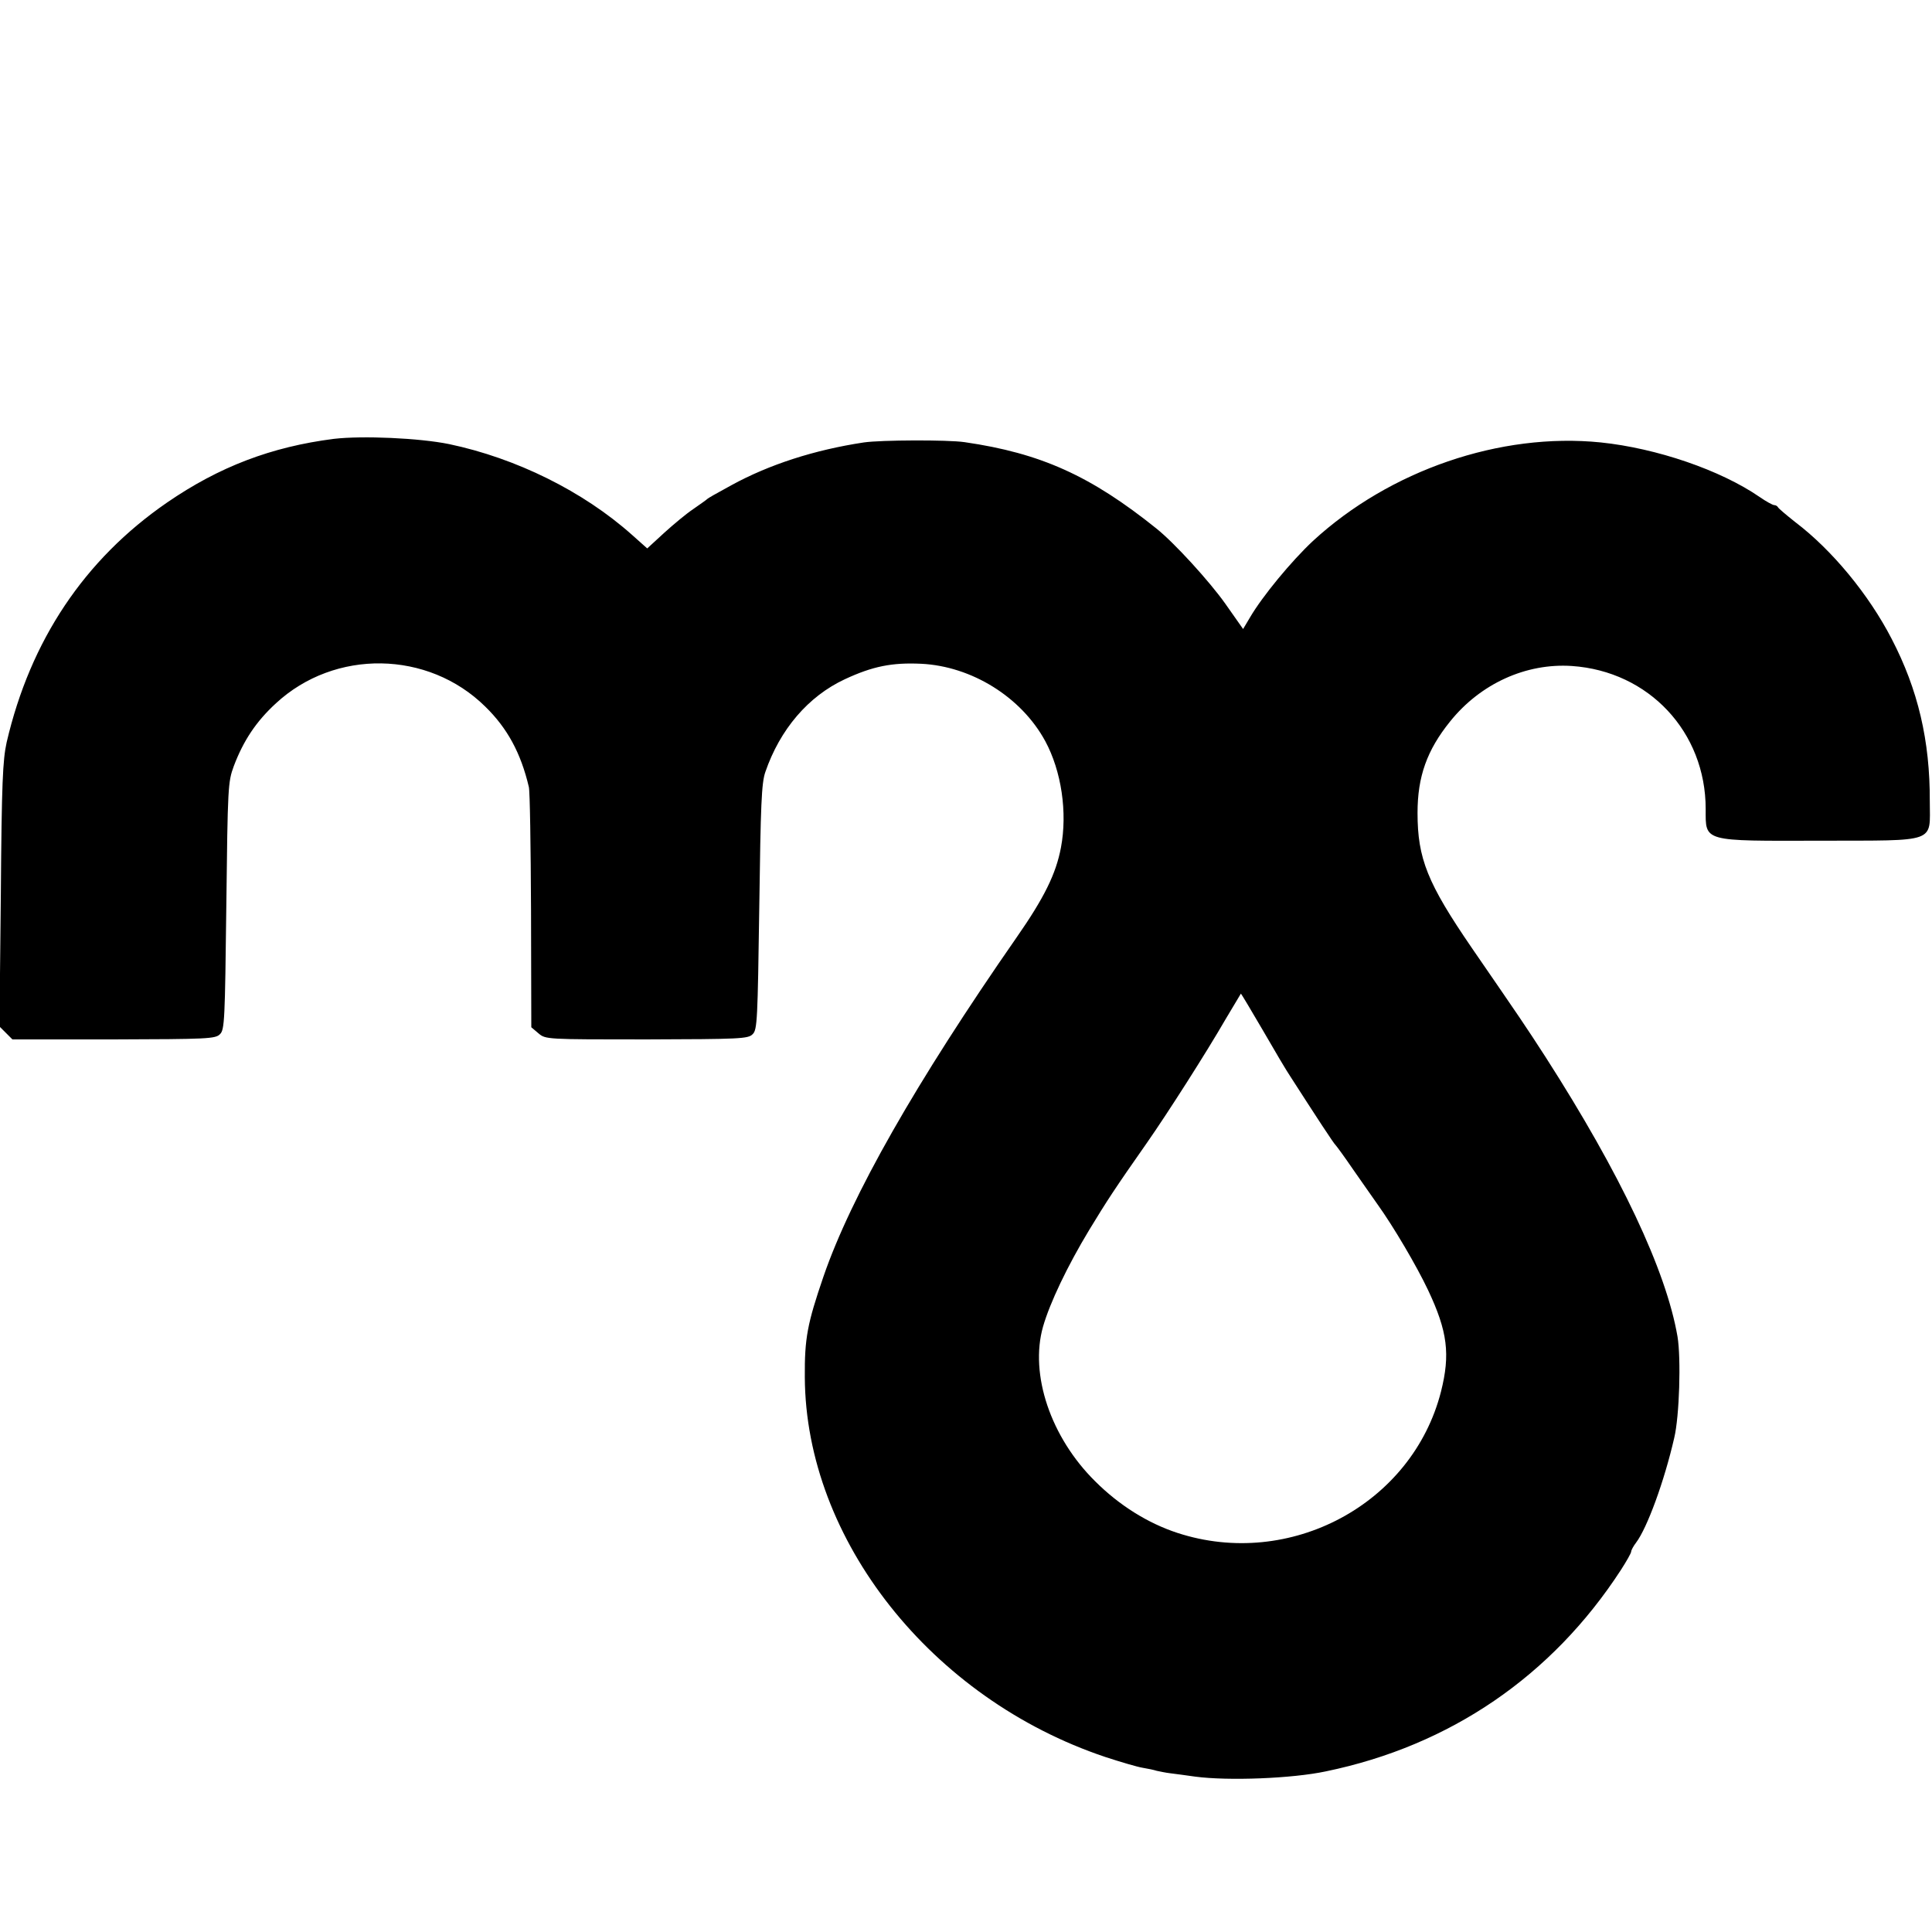 <?xml version="1.0" standalone="no"?>
<!DOCTYPE svg PUBLIC "-//W3C//DTD SVG 20010904//EN"
 "http://www.w3.org/TR/2001/REC-SVG-20010904/DTD/svg10.dtd">
<svg version="1.0" xmlns="http://www.w3.org/2000/svg"
 width="700pt" height="700pt" viewBox="0 0 700 700"
 preserveAspectRatio="xMidYMid meet">
<g transform="translate(0,700) scale(0.1,-0.1)"
fill="#000000" stroke="none">
<path d="M1210 5410 c-227 -29 -416 -101 -605 -231 -299 -206 -495 -499 -581
-869 -14 -64 -18 -145 -21 -552 l-5 -477 24 -24 23 -23 367 0 c339 1 369 2
385 19 17 16 18 53 23 465 5 432 6 449 27 506 35 93 82 163 153 228 213 197
551 192 758 -12 80 -78 129 -168 158 -291 4 -13 7 -215 8 -448 l1 -423 26 -22
c26 -22 28 -22 392 -22 338 1 368 2 384 19 17 16 18 53 24 460 5 372 8 450 22
490 53 154 155 274 288 336 101 47 171 61 277 56 182 -9 362 -120 449 -280 59
-109 81 -259 57 -386 -18 -95 -60 -181 -161 -326 -365 -525 -599 -937 -699
-1227 -59 -172 -69 -225 -68 -366 3 -589 459 -1165 1089 -1376 55 -18 116 -36
135 -39 19 -3 42 -8 51 -11 10 -2 32 -7 50 -9 19 -2 59 -8 89 -12 120 -16 352
-7 474 19 450 93 819 345 1069 730 20 31 37 61 37 66 0 5 8 20 18 33 40 53
102 222 138 379 19 79 25 288 12 367 -41 239 -206 589 -478 1013 -77 119 -84
129 -267 395 -161 235 -197 324 -197 490 0 131 34 227 118 331 110 137 275
212 441 201 279 -19 485 -239 485 -518 0 -120 -14 -116 417 -115 426 1 395
-10 395 142 1 221 -43 406 -138 589 -83 161 -216 322 -349 423 -33 26 -61 50
-63 54 -2 4 -8 8 -14 8 -5 0 -29 13 -52 29 -142 98 -374 177 -576 198 -364 37
-765 -101 -1043 -357 -78 -73 -183 -200 -228 -277 l-25 -42 -64 91 c-58 82
-185 221 -250 273 -238 191 -419 273 -695 313 -61 9 -303 8 -365 -1 -179 -27
-343 -80 -480 -155 -25 -14 -54 -30 -65 -36 -11 -6 -22 -13 -25 -16 -3 -3 -25
-18 -49 -35 -24 -16 -71 -55 -105 -86 l-61 -56 -55 49 c-177 158 -420 278
-663 329 -108 22 -313 31 -417 19z m3365 -2142 c42 -73 87 -149 100 -168 92
-143 159 -246 165 -250 3 -3 31 -41 61 -85 31 -44 71 -102 91 -130 56 -78 141
-222 182 -309 71 -150 81 -233 47 -368 -104 -408 -548 -645 -955 -512 -107 35
-211 100 -298 187 -161 159 -238 387 -189 560 25 87 88 219 167 350 65 107 93
150 210 317 74 106 214 325 285 448 30 50 55 92 55 92 1 0 37 -60 79 -132z"/>
</g>
</svg>
